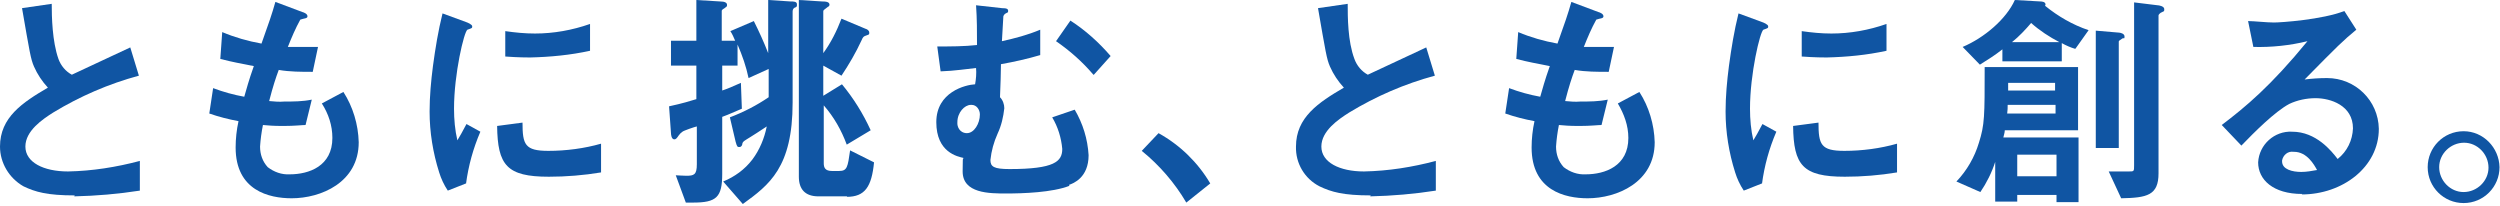 <?xml version="1.0" encoding="UTF-8"?>
<svg id="_レイヤー_1" data-name="レイヤー_1" xmlns="http://www.w3.org/2000/svg" version="1.1" viewBox="0 0 522 43">
  <!-- Generator: Adobe Illustrator 29.7.1, SVG Export Plug-In . SVG Version: 2.1.1 Build 8)  -->
  <defs>
    <style>
      .st0 {
        fill: #1055a3;
      }
    </style>
  </defs>
  <g id="_グループ_783" data-name="グループ_783">
    <path id="_パス_1551" data-name="パス_1551" class="st0" d="M15.6,40.8c-5.7,0-8.2-.7-10.7-1.9C1.9,37.2,0,34,0,30.6,0,24.5,4.7,21.4,10,18.3c-1.2-1.3-2.2-2.8-2.9-4.4-.7-1.6-.9-3-2.5-12.2l6.2-.9c0,2.7.1,7.8,1.4,11.5.5,1.4,1.5,2.6,2.8,3.3,5.6-2.6,6.2-2.9,12.2-5.7l1.8,5.9c-6.3,1.7-12.3,4.3-17.9,7.7-2.2,1.4-5.8,3.8-5.8,7.1s3.8,5.2,8.9,5.2c5.1-.1,10.1-.9,15-2.2v6.2c-4.5.7-9.1,1.1-13.7,1.2"/>
    <path id="_パス_1552" data-name="パス_1552" class="st0" d="M60.9,41.4c-4.7,0-11.7-1.6-11.7-10.6,0-1.8.2-3.7.6-5.5-2.1-.4-4.1-.9-6.1-1.6l.8-5.3c2.1.8,4.3,1.4,6.5,1.8.5-1.7.9-3.3,2-6.4-3-.6-4.3-.8-7-1.5l.4-5.6c2.6,1.1,5.4,1.9,8.2,2.4,1.5-4.2,2.2-6.2,2.9-8.7l5.6,2.1c.4.1,1.1.4,1.1.9s-.7.4-1.5.7c-1,1.8-1.8,3.7-2.6,5.7,2.4,0,3.5,0,6.3,0l-1.1,5.2c-2.4,0-4.8,0-7.1-.4-.6,1.6-1.2,3.4-2,6.5,1.1.1,2.1.2,3.2.1,1.9,0,3.8,0,5.7-.4l-1.3,5.3c-.7,0-2.2.2-4.6.2s-3-.1-4.3-.2c-.3,1.5-.5,3-.6,4.5,0,1.6.5,3.1,1.6,4.3,1.3,1,2.9,1.6,4.6,1.5,4,0,8.9-1.7,8.9-7.6,0-2.6-.8-5-2.2-7.2l4.5-2.4c2,3.1,3.1,6.8,3.2,10.5,0,8.4-7.9,11.7-14,11.7"/>
    <path id="_パス_1553" data-name="パス_1553" class="st0" d="M97.3,38.3l-3.8,1.5c-.8-1.2-1.4-2.5-1.8-3.8-1.3-4.1-2-8.4-2-12.7,0-3.2.3-6.4.7-9.5.5-3.7,1.1-7.4,2-11l4.9,1.8c.3.1,1.3.5,1.3.9,0,.2,0,.3-.2.4,0,0-.7.3-.8.3-.7.4-2.8,9.2-2.8,16.5,0,2.2.2,4.5.7,6.6.6-1,.9-1.5,1.9-3.4l2.9,1.6c-1.5,3.5-2.5,7.1-3,10.9M114.6,36.9c-8.8,0-10.7-2.4-10.8-10.6l5.3-.7c0,4.6.5,5.9,5.4,5.9,3.7,0,7.5-.5,11-1.5v6c-3.6.6-7.3.9-10.9.9M110.7,12c-.4,0-2.6,0-5.2-.2v-5.3c2.1.3,4.1.5,6.2.5,3.9,0,7.8-.7,11.5-2v5.6c-4.1.9-8.3,1.3-12.5,1.4"/>
    <path id="_パス_1554" data-name="パス_1554" class="st0" d="M165.9,1.6c-.3.2-.4.5-.4.8v19c0,13.6-4.9,17.2-10.4,21.2l-4.1-4.7c2.4-1,4.5-2.5,6.1-4.6,1.5-2,2.5-4.4,3-6.9-1.3.9-3.1,2-3.4,2.2-1.1.7-1.6.9-1.7,1.4,0,.3-.2.7-.6.7s-.5,0-.8-1.1l-1.2-5.1c2.9-1.1,5.6-2.5,8.1-4.2v-5.9l-4.2,1.9c-.5-2.4-1.3-4.7-2.3-7v4.4h-3.2v5.2c1.2-.4,2.1-.8,3.9-1.6l.2,5.4c-2.2.9-2.2,1-4.1,1.7v11.9c0,4.9-1.2,6-6.1,6h-1.5l-2.1-5.7c.2,0,1.5.1,2.2.1,1.6,0,2.2-.2,2.2-2.4v-7.9c-.5.1-2.8.9-3,1.1-.3.2-.6.5-.8.8-.4.6-.6.8-.9.8-.6,0-.7-1-.7-1.3l-.4-5.6c2.8-.6,4.4-1.1,5.7-1.5v-7h-5.3v-5.2h5.3V0l4.9.3c1.1,0,1.5.3,1.5.7s0,.3-.5.7c-.5.3-.6.4-.6.6v6.2h2.8c-.3-.7-.6-1.4-1-2l4.9-2.1c1.1,2.2,2.1,4.4,3,6.7V0l4.6.3c.7,0,1.4,0,1.4.6s0,.4-.4.7M176.9,41h-6c-2.8,0-4.1-1.5-4.1-4.1V0l4.8.3c.9,0,1.6.1,1.6.7,0,.2-.2.4-.3.4-.9.7-1,.7-1,1v8.7c1.6-2.2,2.8-4.6,3.8-7.2l5,2.1c.4.1.8.4.8.8s0,.4-.6.6-.7.3-1,1c-1.2,2.6-2.6,5-4.2,7.4l-3.8-2.1v6.3l3.9-2.4c2.4,2.9,4.4,6.1,6,9.6l-5,3c-1.1-3-2.7-5.8-4.8-8.2v12.1c0,.9.3,1.6,1.7,1.6h1.5c1.7,0,1.8-.8,2.3-4.3l5,2.5c-.5,5.1-1.9,7.2-5.7,7.2"/>
    <path id="_パス_1555" data-name="パス_1555" class="st0" d="M223.3,38.8c-3.6,1.4-9.7,1.6-13.2,1.6s-9.1,0-9.1-4.6.2-2.1.3-2.8c-1.4-.3-5.8-1.2-5.8-7.5s6.1-7.8,8.1-7.9c.2-1.1.3-2.3.2-3.4-2,.2-4.4.6-7.4.7l-.7-5.2c2.8,0,5.6,0,8.3-.3,0-2.8,0-5.5-.2-8.3l5.4.6c1.1,0,1.3.2,1.3.6s-.2.3-.5.5c-.2.1-.4.3-.5.6l-.3,5.2c2.7-.6,5.4-1.3,8-2.4v5.3c-2.7.8-5.4,1.4-8.2,1.9,0,1.5-.1,4.5-.2,6.9.6.6.9,1.5.9,2.3-.2,1.8-.6,3.6-1.4,5.3-.8,1.8-1.3,3.6-1.5,5.5,0,1.4.7,1.9,4,1.9,9.4,0,11-1.6,11-4.2-.2-2.3-.9-4.6-2.1-6.6l4.7-1.6c1.7,2.9,2.7,6.1,2.9,9.5,0,4.7-3.2,5.9-4.1,6.2M202.7,21.9c-1.3,0-2.8,1.6-2.8,3.6-.1,1.1.6,2.2,1.8,2.3,0,0,.1,0,.2,0,1.5,0,2.7-2,2.7-3.9,0-1-.7-2-1.7-2,0,0,0,0-.1,0M228.3,15.6c-2.3-2.7-4.9-5-7.8-7l3-4.3c3.1,2,5.9,4.5,8.4,7.4l-3.5,3.9Z"/>
    <path id="_パス_1556" data-name="パス_1556" class="st0" d="M241.9,27.8c4.5,2.5,8.2,6.1,10.8,10.5l-5,4c-2.4-4.1-5.6-7.8-9.3-10.8l3.6-3.8Z"/>
    <path id="_パス_1557" data-name="パス_1557" class="st0" d="M286.2,40.8c-5.7,0-8.2-.7-10.7-1.9-3.1-1.6-5-4.8-4.9-8.3,0-6.1,4.7-9.2,10-12.3-1.2-1.3-2.2-2.8-2.9-4.4-.7-1.6-.9-3-2.5-12.2l6.2-.9c0,2.7,0,7.8,1.4,11.5.5,1.4,1.5,2.6,2.8,3.3,5.6-2.6,6.2-2.9,12.2-5.7l1.8,5.9c-6.3,1.7-12.3,4.3-17.9,7.7-2.2,1.4-5.8,3.8-5.8,7.1s3.8,5.2,8.9,5.2c5.1-.1,10.1-.9,15-2.2v6.2c-4.5.7-9.1,1.1-13.7,1.2"/>
    <path id="_パス_1558" data-name="パス_1558" class="st0" d="M331.5,41.4c-4.7,0-11.7-1.6-11.7-10.6,0-1.8.2-3.7.6-5.5-2.1-.4-4.1-.9-6.1-1.6l.8-5.3c2.1.8,4.3,1.4,6.5,1.8.5-1.7.9-3.3,2-6.4-3-.6-4.3-.8-7-1.5l.4-5.6c2.6,1.1,5.4,1.9,8.2,2.4,1.5-4.2,2.2-6.2,2.9-8.7l5.6,2.1c.4.1,1.1.4,1.1.9s-.7.4-1.5.7c-1,1.8-1.8,3.7-2.6,5.7,2.4,0,3.5,0,6.3,0l-1.1,5.2c-2.4,0-4.8,0-7.1-.4-.6,1.6-1.2,3.4-2,6.5,1.1.1,2.1.2,3.2.1,1.9,0,3.8,0,5.7-.4l-1.3,5.3c-.7,0-2.2.2-4.6.2s-3-.1-4.3-.2c-.3,1.5-.5,3-.6,4.5,0,1.6.5,3.1,1.6,4.3,1.3,1,2.9,1.6,4.6,1.5,4,0,8.9-1.7,8.9-7.6,0-2.6-.9-5-2.2-7.2l4.5-2.4c2,3.1,3.1,6.8,3.2,10.5,0,8.4-7.9,11.7-14,11.7"/>
    <path id="_パス_1559" data-name="パス_1559" class="st0" d="M367.9,38.3l-3.8,1.5c-.8-1.2-1.4-2.5-1.8-3.8-1.3-4.1-2-8.4-2-12.7,0-3.2.3-6.4.7-9.5.5-3.7,1.1-7.4,2-11l4.9,1.8c.3.1,1.3.5,1.3.9,0,.2,0,.3-.2.4,0,0-.7.3-.8.3-.7.4-2.8,9.2-2.8,16.5,0,2.2.2,4.5.7,6.6.6-1,.9-1.5,1.9-3.4l2.9,1.6c-1.5,3.5-2.5,7.1-3,10.9M385.2,36.9c-8.8,0-10.7-2.4-10.8-10.6l5.3-.7c0,4.6.5,5.9,5.4,5.9,3.7,0,7.5-.5,11-1.5v6c-3.6.6-7.3.9-10.9.9M381.4,12c-.4,0-2.6,0-5.2-.2v-5.3c2.1.3,4.1.5,6.2.5,3.9,0,7.8-.7,11.5-2v5.6c-4.1.9-8.3,1.3-12.5,1.4"/>
    <path id="_パス_1560" data-name="パス_1560" class="st0" d="M429.4,42.1v-1.4h-8.2v1.4h-4.6v-8.3c-.7,2.2-1.8,4.4-3.1,6.3l-5-2.2c2.2-2.3,3.8-5.1,4.7-8.1,1.2-3.8,1.2-5.5,1.2-15.8h19.5v13.2h-15.3c0,.5-.2,1-.3,1.5h15.7v13.5h-4.6ZM433.3,10.2c-1-.3-1.9-.7-2.8-1.2v3.8h-12.4v-2.5c-1.5,1.2-3.1,2.2-4.7,3.2l-3.6-3.7c4.5-1.9,9.1-5.8,10.9-9.8l5.3.3c.1,0,1.1,0,1.1.6,0,.1,0,.2-.1.3,2.7,2.2,5.8,4,9.1,5.1l-2.7,3.8ZM429.1,21.9h-9.9c0,.8,0,.9-.1,1.8h10.1v-1.8ZM429.1,17.3h-9.8v1.6h9.8v-1.6ZM424.1,4.8c-1.2,1.4-2.5,2.8-4,4h9.9c-2.1-1.1-4.1-2.4-5.9-4M429.4,32.3h-8.2v4.5h8.2v-4.5ZM443.2,8c-.7.5-.8.5-.8.7v22.2h-4.8V6.4l4.7.4c.4,0,1.3.2,1.3.8s-.1.3-.3.4M451.3,2.6c-.1,0-.6.4-.6.6v33c0,4.6-2.4,5.1-7.8,5.2l-2.6-5.6c1,0,3.1,0,4.2,0s1.1,0,1.1-1.3V.5l4.9.6c.3,0,1.4.2,1.4.8s-.1.4-.6.7"/>
    <path id="_パス_1561" data-name="パス_1561" class="st0" d="M480.7,40.5c-6.1,0-9.2-3-9.2-6.6.2-3.7,3.4-6.6,7.1-6.4,0,0,0,0,0,0,5,0,8.2,4,9.5,5.7,2-1.6,3.1-3.9,3.2-6.4,0-4.8-4.7-6.3-7.8-6.3-1.9,0-3.8.4-5.5,1.2-3,1.6-7.3,5.9-10,8.7l-4.1-4.3c5-3.8,10.2-8.1,17.9-17.5-3.7.9-7.5,1.3-11.3,1.2l-1.1-5.4c1.2,0,3.9.3,5.4.3s10.1-.6,14.7-2.4l2.5,3.9c-2.9,2.4-3.7,3.2-10.8,10.4,1.6-.2,3.1-.3,4.7-.3,5.9,0,10.7,4.7,10.8,10.6,0,0,0,0,0,0,0,8-7.6,13.7-16.1,13.7M478.9,31.7c-1.2-.2-2.2.7-2.4,1.8,0,0,0,.1,0,.2,0,1.7,2.2,2.2,4,2.2,1.1,0,2.2-.2,3.3-.4-.6-1.1-2.1-3.8-4.8-3.8"/>
    <path id="_パス_1562" data-name="パス_1562" class="st0" d="M521.9,34.9c0,4.1-3.3,7.5-7.5,7.5-4.1,0-7.5-3.3-7.5-7.5,0-4.1,3.3-7.5,7.5-7.5,0,0,0,0,0,0,4.1,0,7.4,3.4,7.5,7.5M509.3,34.9c0,2.8,2.3,5.2,5.1,5.2,2.8,0,5.2-2.3,5.2-5.1s-2.3-5.2-5.1-5.2c0,0,0,0,0,0-2.8,0-5.2,2.3-5.2,5.1"/>
  </g>
</svg>